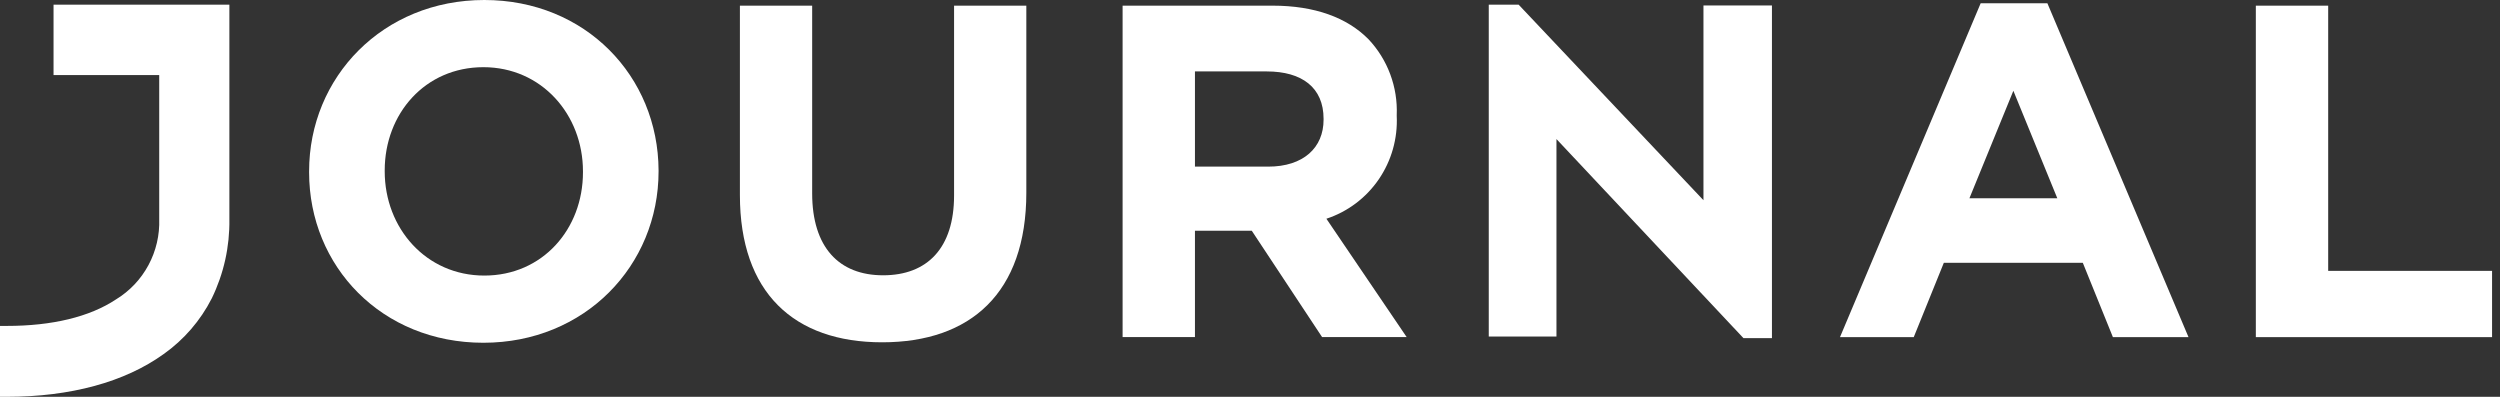 <svg width="252" height="40" viewBox="0 0 252 40" fill="none" xmlns="http://www.w3.org/2000/svg">
<rect x="0" y="0" width="252" height="40" fill="#333333" stroke="none"/>
<g clip-path="url(#clip0_1248_23)">
<path d="M227.388 33.986H251.2V27.302H234.681V0.57H227.388V33.986Z" fill="white"/>
<path d="M88.921 34.504C97.827 34.504 103.454 29.536 103.454 19.422V0.57H96.17V19.708C96.17 25.006 93.467 27.749 89.018 27.749C84.569 27.749 81.866 24.926 81.866 19.485V0.57H74.582V19.663C74.582 29.491 80.023 34.504 88.921 34.504Z" fill="white"/>
<path d="M175.741 34.084L156.891 14.017V33.924H150.067V0.473H153.081L171.709 20.182V0.553H178.612V34.084H175.741Z" fill="white"/>
<path d="M206.377 0.332H199.65L185.472 33.98H192.907L195.938 26.492H209.948L212.979 33.98H220.6L206.377 0.332ZM198.517 19.988L202.947 9.15L207.378 19.988H198.517Z" fill="white"/>
<path d="M133.7 22.049C135.845 21.343 137.7 19.947 138.981 18.074C140.261 16.202 140.898 13.957 140.79 11.685V11.595C140.848 10.195 140.625 8.797 140.136 7.485C139.648 6.173 138.903 4.973 137.945 3.957C135.774 1.759 132.504 0.57 128.285 0.57H113.158V33.977H120.451V23.255H126.176L133.266 33.977H141.791L133.7 22.049ZM133.416 12.069C133.416 14.883 131.388 16.796 127.834 16.796H120.451V7.2H127.691C131.236 7.2 133.416 8.826 133.416 11.971V12.069Z" fill="white"/>
<path d="M48.82 0C38.593 0 31.158 7.773 31.158 17.27V17.369C31.158 26.866 38.496 34.55 48.723 34.55C58.949 34.55 66.384 26.777 66.384 17.27V17.181C66.349 7.684 59.011 0 48.82 0ZM58.763 17.369C58.763 23.096 54.687 27.777 48.82 27.777C42.953 27.777 38.779 23.006 38.779 17.27V17.181C38.779 11.454 42.856 6.772 48.723 6.772C54.589 6.772 58.763 11.543 58.763 17.27V17.369Z" fill="white"/>
<path d="M0 39.999V32.852H0.7C5.22 32.852 9.021 31.958 11.707 30.171C13.079 29.333 14.205 28.141 14.968 26.718C15.731 25.295 16.105 23.693 16.049 22.076V7.567H5.397V0.473H23.121V22.085C23.165 24.852 22.558 27.589 21.348 30.073C20.207 32.316 18.54 34.245 16.492 35.693C12.584 38.507 7.116 39.999 0.674 39.999H0Z" fill="white"/>
</g>
<defs>
<clipPath id="clip0_1248_23">
<rect width="251.25" height="40" fill="white"/>
</clipPath>
</defs>
</svg>
